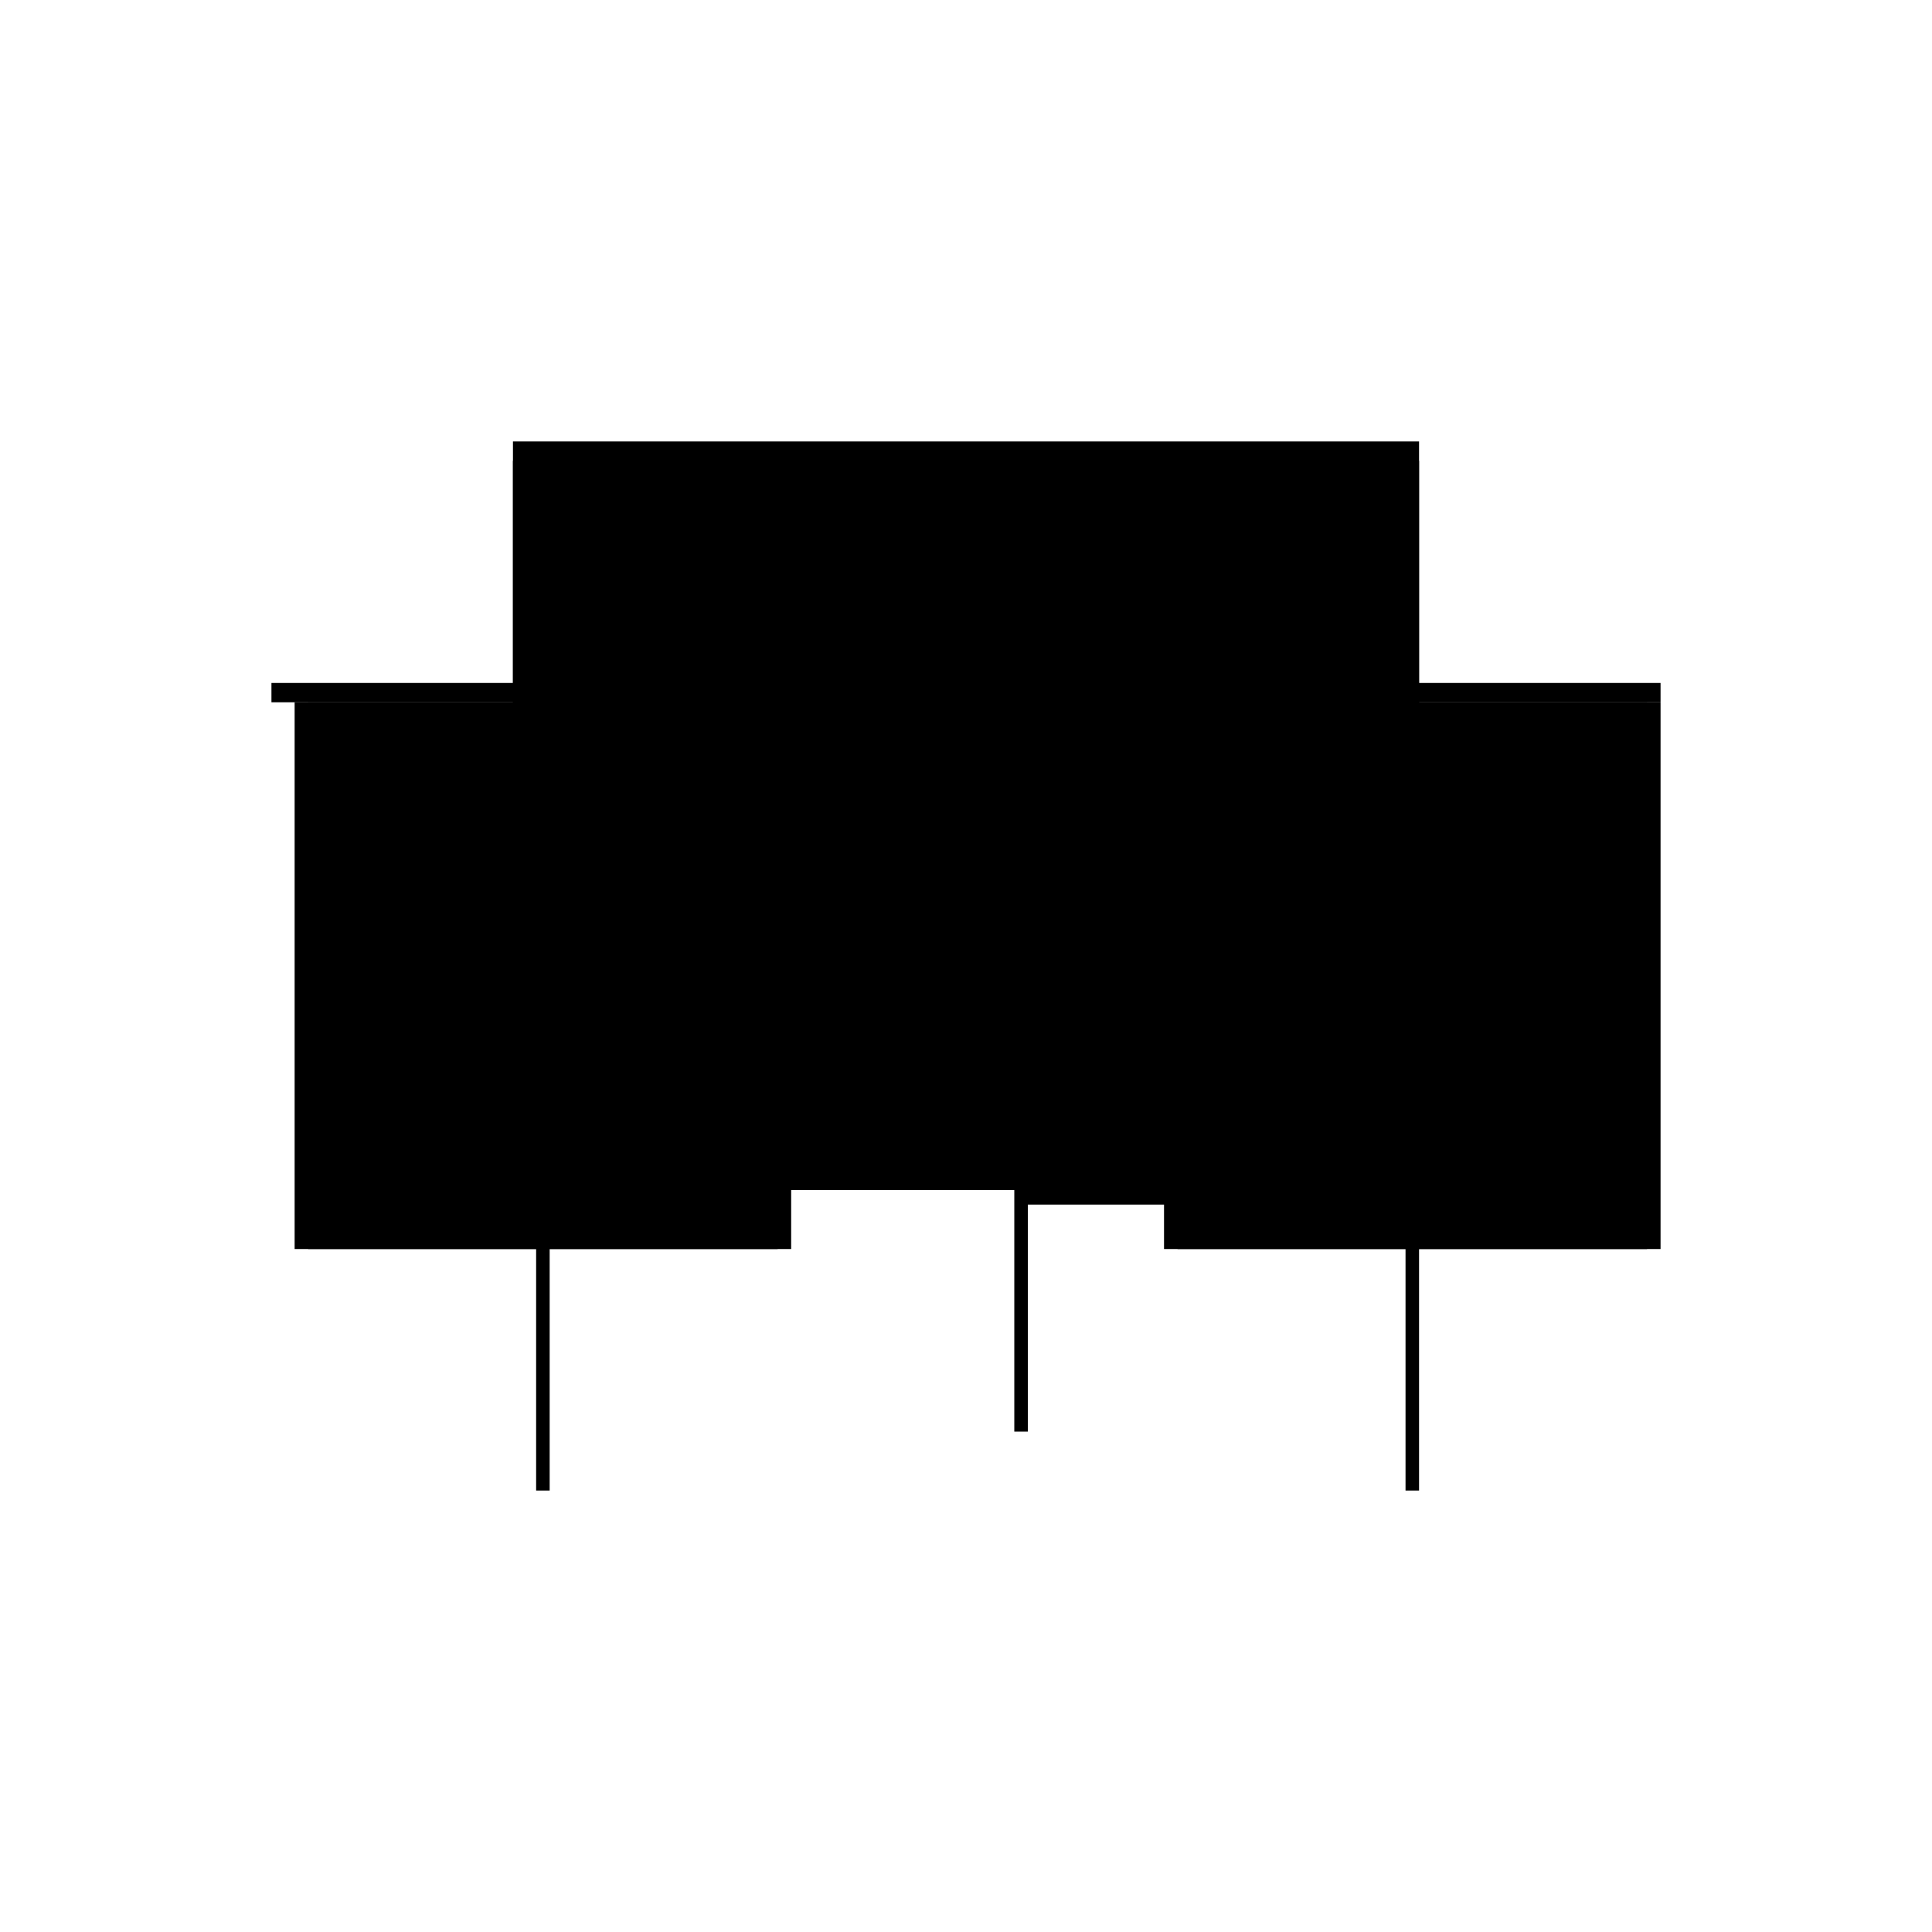 <?xml version="1.0" encoding="utf-8" ?>
<svg xmlns="http://www.w3.org/2000/svg" xmlns:ev="http://www.w3.org/2001/xml-events" xmlns:xlink="http://www.w3.org/1999/xlink" baseProfile="full" height="100%" version="1.1" viewBox="-1,-1,2,2" width="100%">
  <defs>
    <style type="text/css"><![CDATA[.vectorEffectClass {vector-effect: non-scaling-stroke;}]]></style>
  </defs>
  <line class="vectorEffectClass" fill="none" stroke="black" stroke-width="0.5" x1="-0.469" x2="0.469" y1="-0.293" y2="-0.293"/>
  <line class="vectorEffectClass" fill="none" stroke="black" stroke-width="0.5" x1="-0.445" x2="-0.445" y1="0.293" y2="-0.273"/>
  <line class="vectorEffectClass" fill="none" stroke="black" stroke-width="0.5" x1="-0.431" x2="-0.431" y1="0.293" y2="-0.273"/>
  <line class="vectorEffectClass" fill="none" stroke="black" stroke-width="0.5" x1="0.469" x2="0.469" y1="0.293" y2="-0.273"/>
  <line class="vectorEffectClass" fill="none" stroke="black" stroke-width="0.5" x1="0.05" x2="0.05" y1="0.232" y2="-0.273"/>
  <line class="vectorEffectClass" fill="none" stroke="black" stroke-width="0.5" x1="-0.431" x2="0.05" y1="-0.273" y2="-0.273"/>
  <line class="vectorEffectClass" fill="none" stroke="black" stroke-width="0.5" x1="0.064" x2="0.455" y1="-0.273" y2="-0.273"/>
  <line class="vectorEffectClass" fill="none" stroke="black" stroke-width="0.5" x1="0.064" x2="0.455" y1="-0.003" y2="-0.003"/>
  <line class="vectorEffectClass" fill="none" stroke="black" stroke-width="0.5" x1="0.064" x2="0.455" y1="-0.017" y2="-0.017"/>
  <line class="vectorEffectClass" fill="none" stroke="black" stroke-width="0.5" x1="0.455" x2="0.455" y1="0.293" y2="-0.003"/>
  <line class="vectorEffectClass" fill="none" stroke="black" stroke-width="0.5" x1="0.064" x2="0.064" y1="-0.017" y2="-0.273"/>
  <line class="vectorEffectClass" fill="none" stroke="black" stroke-width="0.5" x1="0.455" x2="0.455" y1="-0.017" y2="-0.273"/>
  <line class="vectorEffectClass" fill="none" stroke="black" stroke-width="0.5" x1="0.064" x2="0.064" y1="0.232" y2="-0.003"/>
  <line class="vectorEffectClass" fill="none" stroke="black" stroke-width="0.5" x1="-0.469" x2="-0.445" y1="-0.273" y2="-0.273"/>
  <line class="vectorEffectClass" fill="none" stroke="black" stroke-width="0.5" x1="-0.469" x2="-0.469" y1="-0.273" y2="-0.293"/>
  <line class="vectorEffectClass" fill="none" stroke="black" stroke-width="0.5" x1="0.469" x2="0.469" y1="-0.273" y2="-0.293"/>
  <line class="vectorEffectClass" fill="none" stroke="black" stroke-width="0.5" x1="-0.445" x2="-0.431" y1="-0.273" y2="-0.273"/>
  <line class="vectorEffectClass" fill="none" stroke="black" stroke-width="0.5" x1="-0.445" x2="-0.431" y1="0.293" y2="0.293"/>
  <line class="vectorEffectClass" fill="none" stroke="black" stroke-width="0.5" x1="0.064" x2="0.064" y1="-0.003" y2="-0.017"/>
  <line class="vectorEffectClass" fill="none" stroke="black" stroke-width="0.5" x1="0.455" x2="0.455" y1="-0.003" y2="-0.017"/>
  <line class="vectorEffectClass" fill="none" stroke="black" stroke-width="0.5" x1="0.05" x2="0.064" y1="-0.273" y2="-0.273"/>
  <line class="vectorEffectClass" fill="none" stroke="black" stroke-width="0.5" x1="0.05" x2="0.064" y1="0.232" y2="0.232"/>
  <line class="vectorEffectClass" fill="none" stroke="black" stroke-width="0.5" x1="0.455" x2="0.469" y1="-0.273" y2="-0.273"/>
  <line class="vectorEffectClass" fill="none" stroke="black" stroke-width="0.5" x1="0.455" x2="0.469" y1="0.293" y2="0.293"/>
</svg>
